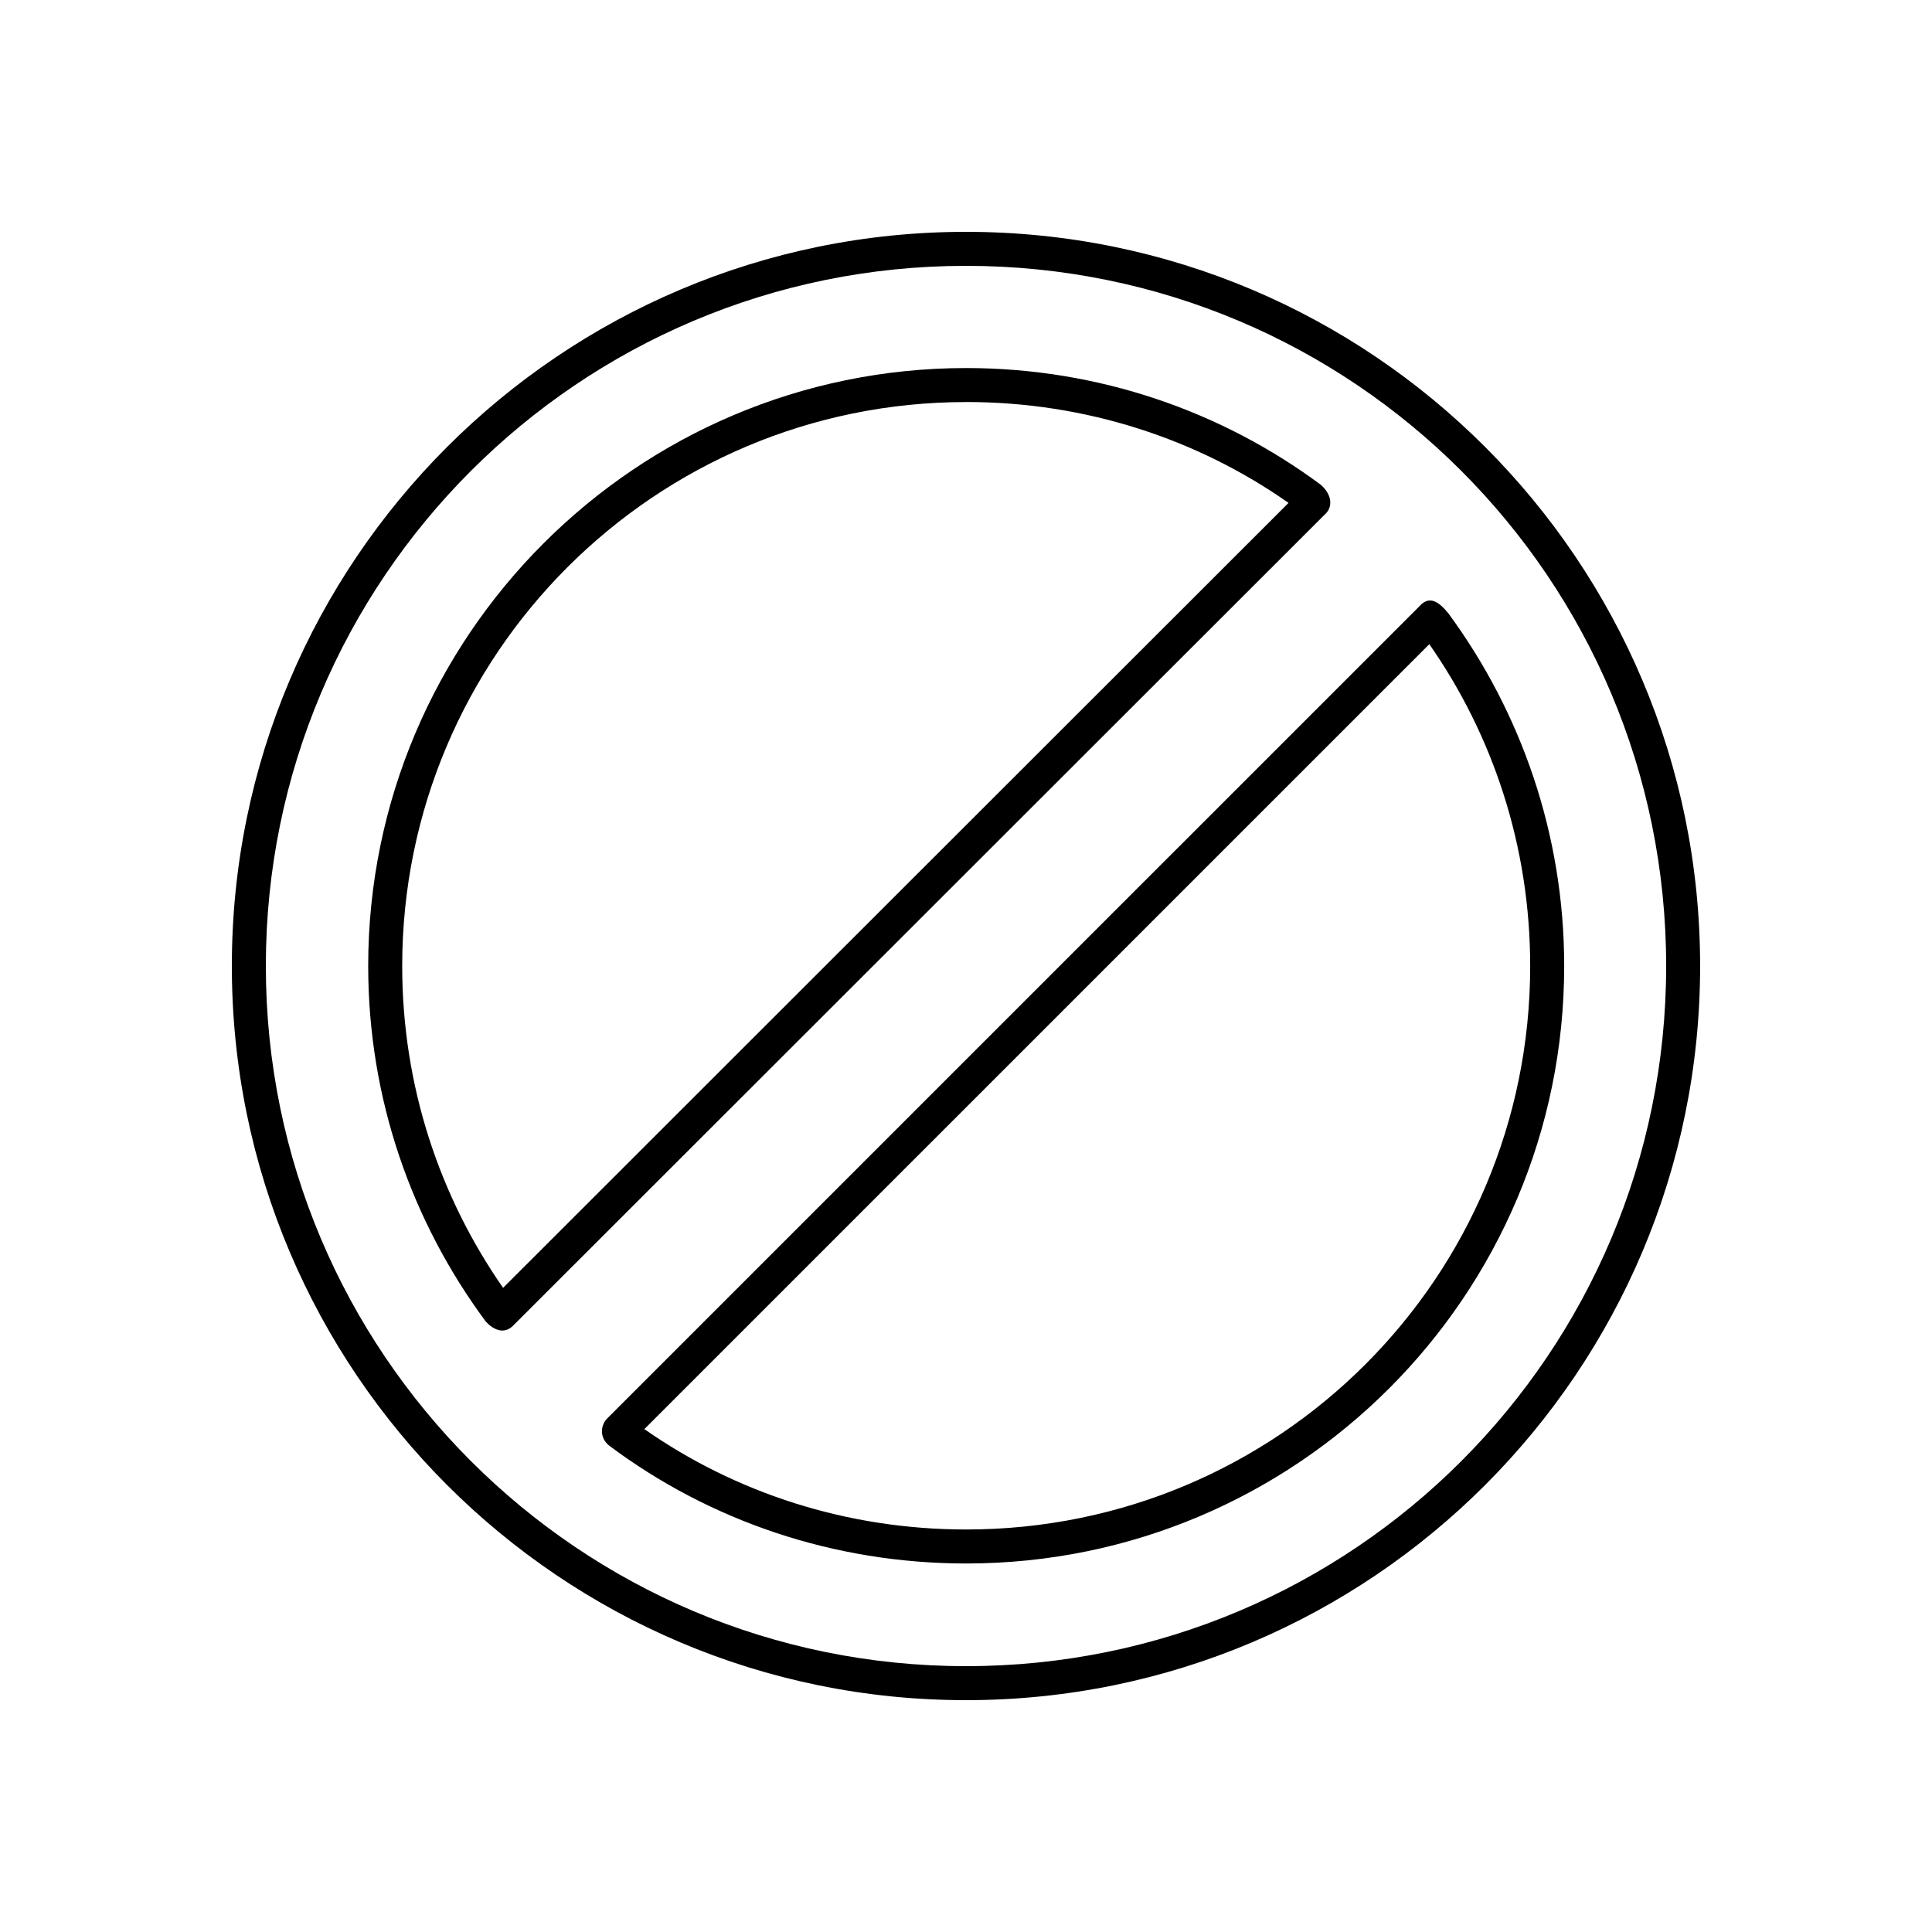 <svg width="50" height="50" viewBox="0 0 50 50" fill="none" xmlns="http://www.w3.org/2000/svg">
<path fill-rule="evenodd" clip-rule="evenodd" d="M37.485 15.875C39.361 18.427 40.481 21.587 40.481 25C40.481 33.536 33.557 40.463 25.005 40.463C21.563 40.463 18.358 39.349 15.782 37.425C15.528 37.238 15.524 36.925 15.7 36.724L36.742 15.682C36.991 15.407 37.235 15.566 37.484 15.874L37.485 15.875ZM36.99 16.672L16.676 36.985C19.036 38.635 21.916 39.583 25.005 39.583C33.083 39.583 39.601 33.059 39.601 25C39.601 21.903 38.636 19.026 36.99 16.671V16.672Z" fill="black"/>
<path fill-rule="evenodd" clip-rule="evenodd" d="M25.005 9.525C28.44 9.525 31.63 10.65 34.186 12.549C34.484 12.816 34.477 13.108 34.324 13.277L13.268 34.319C13.018 34.555 12.733 34.384 12.567 34.195C10.662 31.621 9.529 28.442 9.529 25.001C9.529 16.465 16.47 9.525 25.005 9.525L25.005 9.525ZM25.005 10.405C16.946 10.405 10.409 16.941 10.409 25.001C10.409 28.1 11.374 30.965 13.02 33.329L33.347 13.015C30.996 11.365 28.11 10.404 25.005 10.404V10.405Z" fill="black"/>
<path fill-rule="evenodd" clip-rule="evenodd" d="M25 6C35.5 6 43.999 14.517 43.999 25C43.999 35.483 35.499 44 25 44C14.517 44 6 35.483 6 25C6 14.517 14.517 6 25 6ZM25 6.88C14.992 6.88 6.88 14.993 6.88 25C6.88 35.007 14.992 43.12 25 43.12C35.025 43.12 43.12 35.008 43.12 25C43.12 14.992 35.025 6.88 25 6.88Z" fill="black"/>
</svg>
